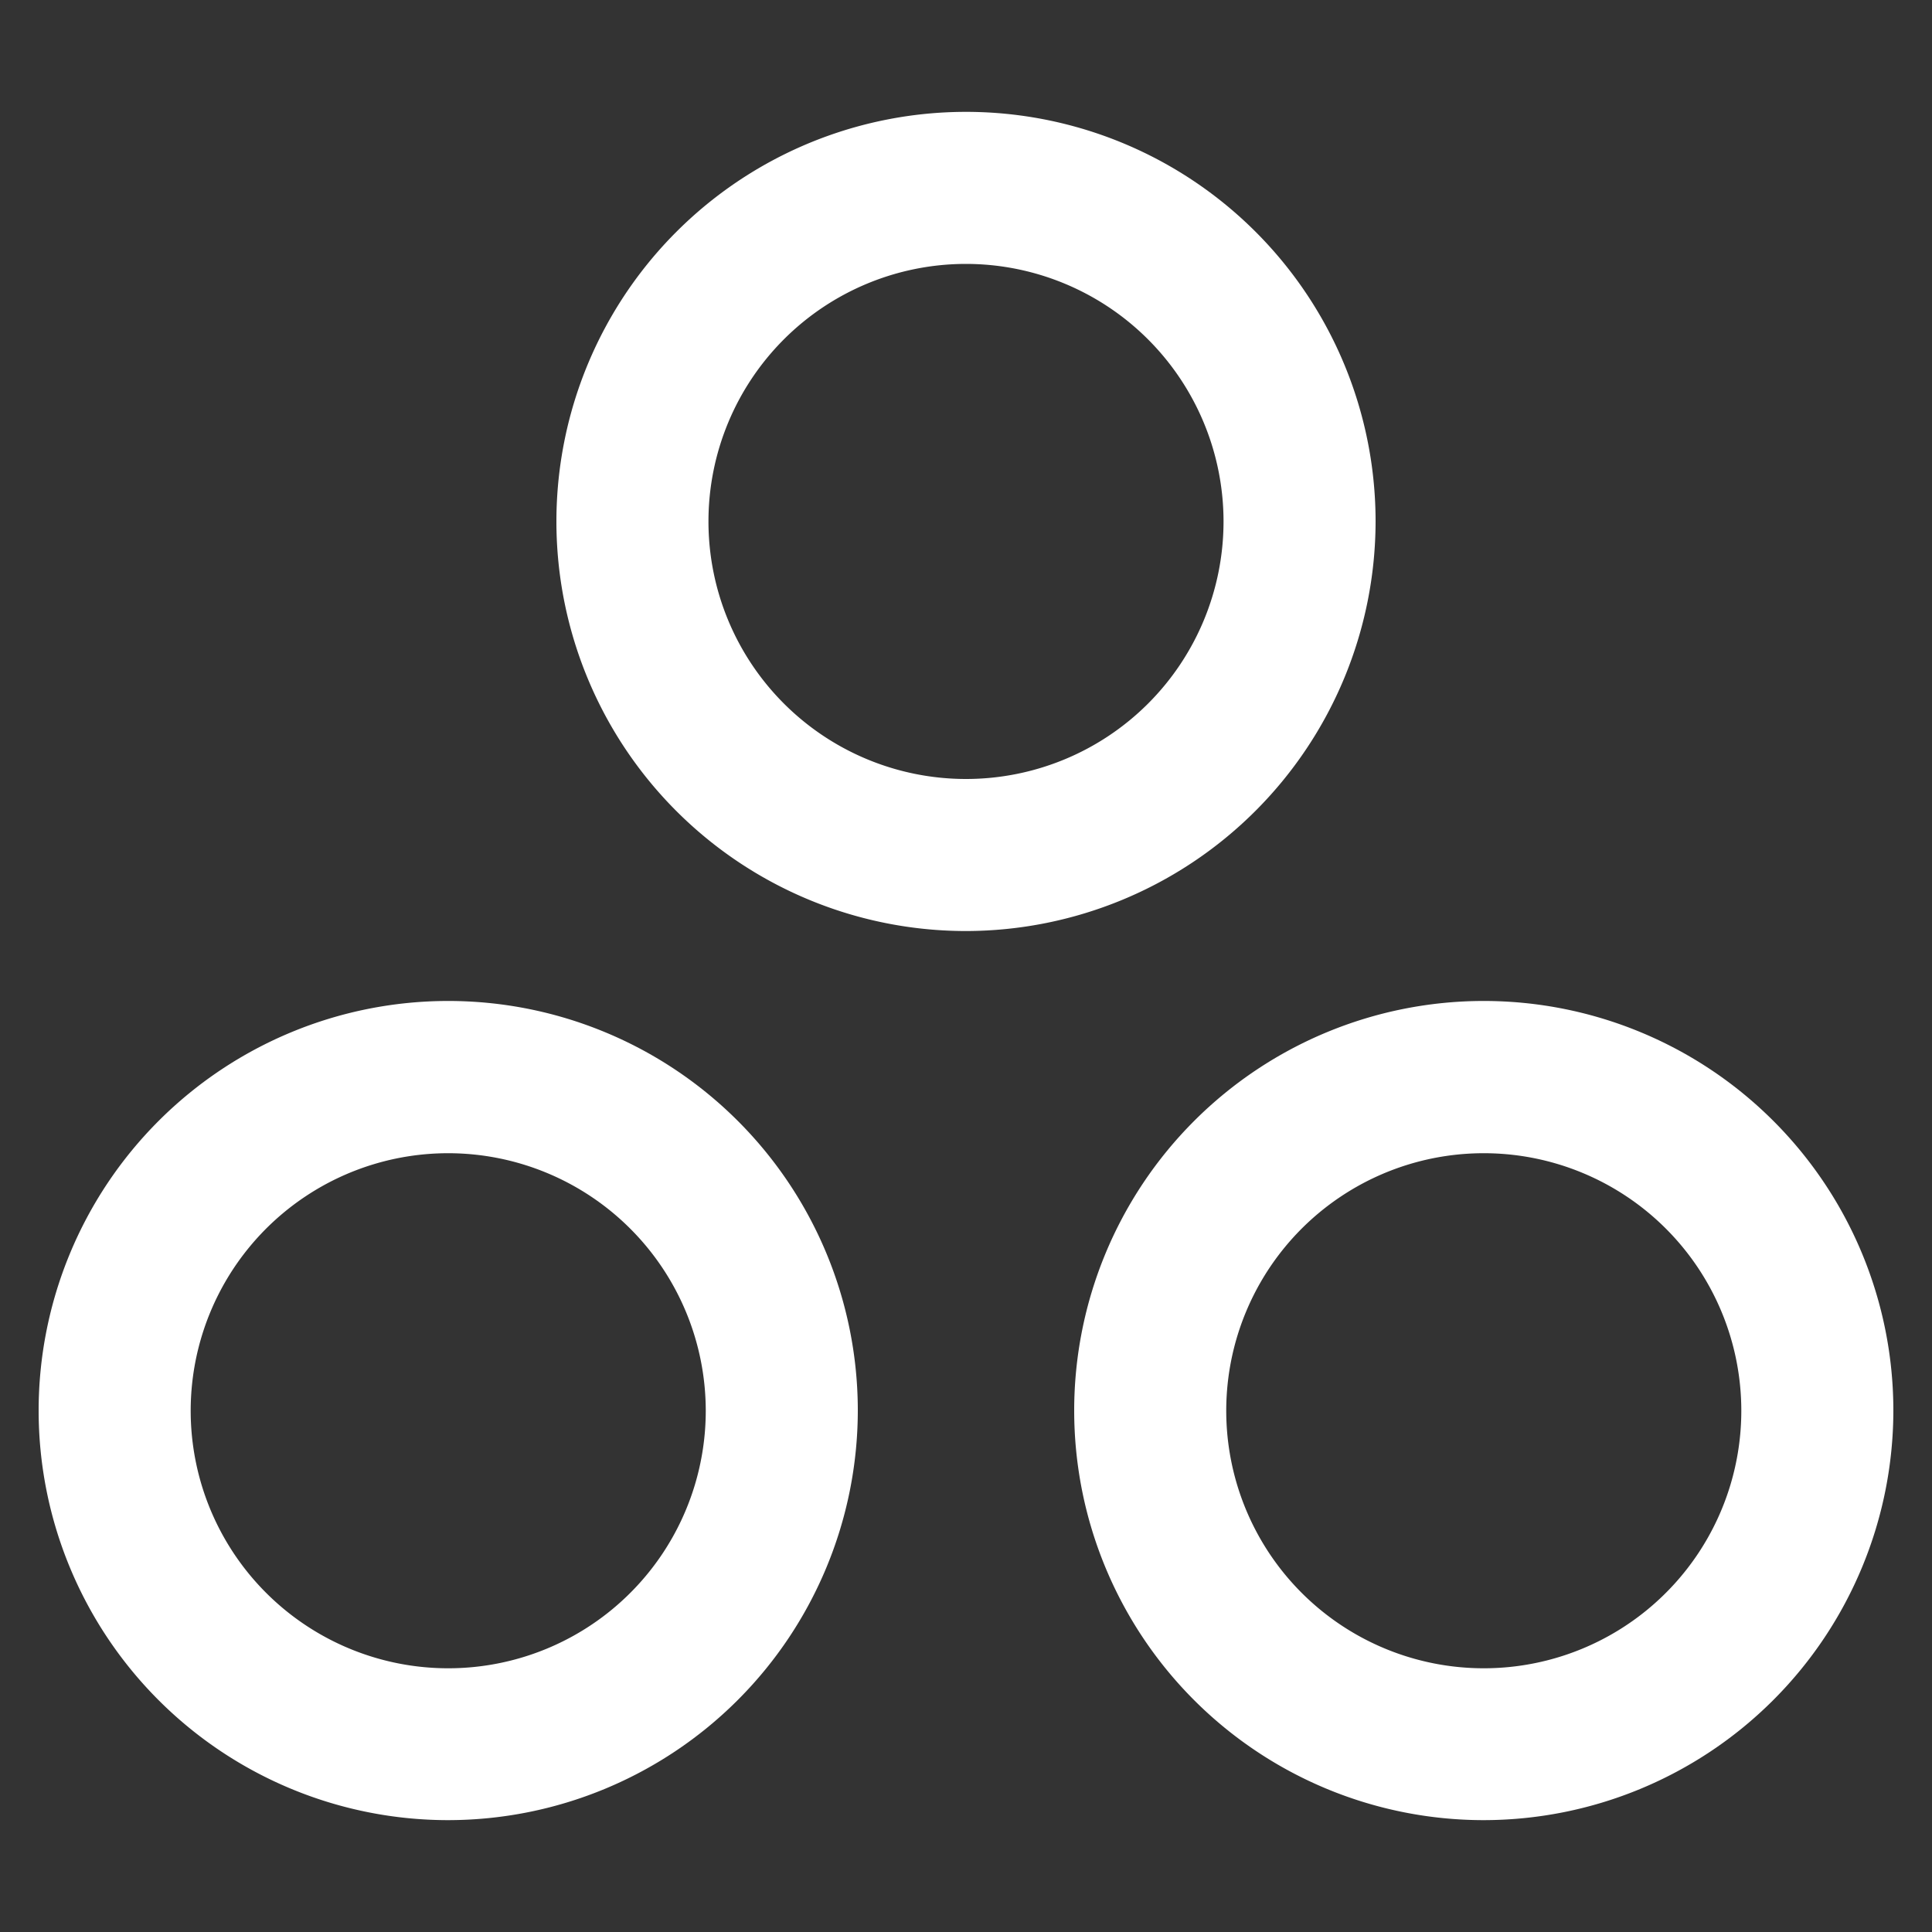 <svg xmlns="http://www.w3.org/2000/svg" viewBox="0 0 100 100"><rect x="0" y="0" width="100" height="100" fill="#333333" stroke="none"/><defs><style>.cls-1{fill:none;}.cls-2{fill:#fff;}</style></defs><title>Collection.dark</title><g id="Calque_2" data-name="Calque 2"><g id="FIELD"><g id="COLLECTION"><path class="cls-1" d="M2,2V98H98V2Z"/><path class="cls-1" d="M0,0V100H100V0Z"/><path class="cls-2" d="M23.2,94.21A21.2,21.2,0,1,1,44.4,73,21.22,21.22,0,0,1,23.2,94.21Zm0-34.52A13.33,13.33,0,1,0,36.53,73,13.34,13.34,0,0,0,23.2,59.69Z"/><path class="cls-2" d="M50,48.19A21.2,21.2,0,1,1,71.2,27,21.23,21.23,0,0,1,50,48.19Zm0-34.53A13.33,13.33,0,1,0,63.33,27,13.34,13.34,0,0,0,50,13.66Z"/><path class="cls-2" d="M76.8,94.21A21.2,21.2,0,1,1,98,73,21.22,21.22,0,0,1,76.8,94.21Zm0-34.52A13.33,13.33,0,1,0,90.13,73,13.33,13.33,0,0,0,76.8,59.69Z"/></g></g></g></svg>